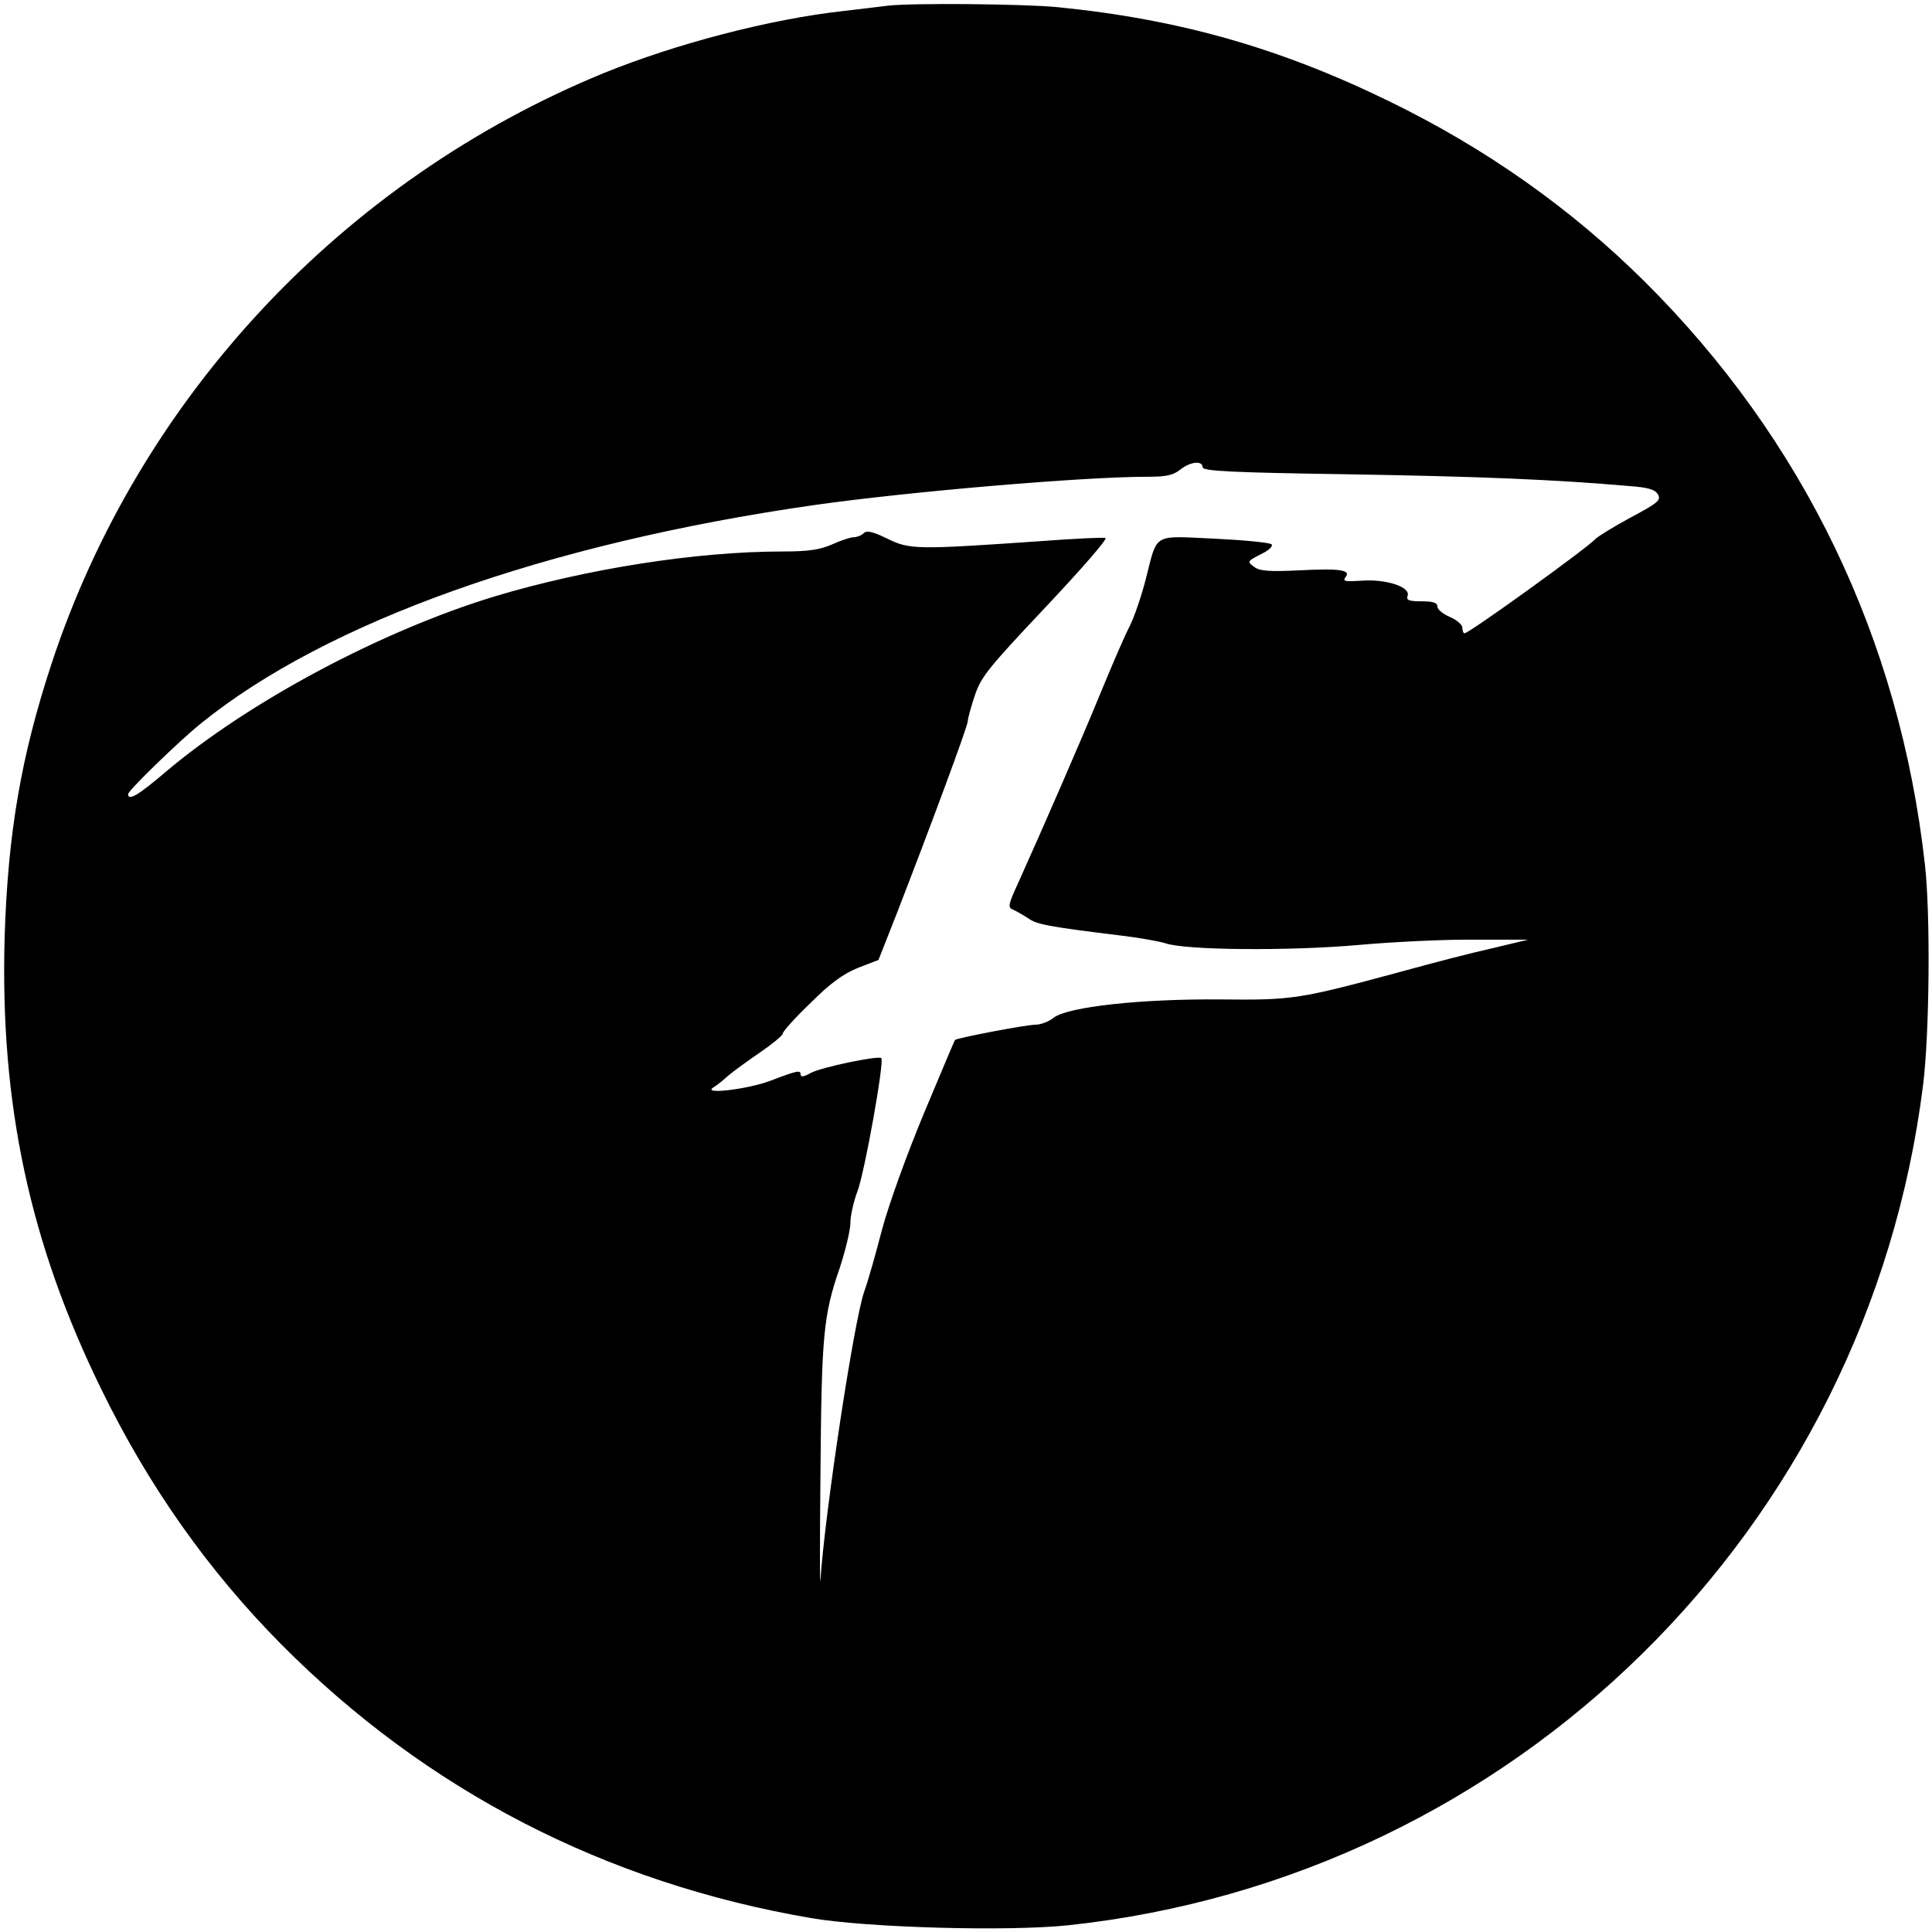 <?xml version="1.0" standalone="no"?>
<!DOCTYPE svg PUBLIC "-//W3C//DTD SVG 20010904//EN"
 "http://www.w3.org/TR/2001/REC-SVG-20010904/DTD/svg10.dtd">
<svg version="1.0" xmlns="http://www.w3.org/2000/svg"
 width="543pt" height="543pt" viewBox="0 0 543 543"
 preserveAspectRatio="xMidYMid meet">
<g transform="translate(0,543) scale(0.1,-0.1)"
fill="#000000" stroke="none">
<path d="M2495 5414 c-16 -2 -73 -9 -125 -15 -207 -23 -470 -92 -672 -174
-735 -301 -1307 -913 -1553 -1660 -86 -261 -123 -478 -132 -770 -13 -467 70
-858 272 -1270 132 -271 300 -509 505 -716 408 -411 911 -671 1490 -770 158
-27 553 -38 723 -20 1252 134 2246 1112 2402 2362 18 145 21 481 5 620 -71
634 -341 1194 -789 1639 -207 205 -445 373 -716 505 -307 150 -591 231 -934
265 -95 9 -406 12 -476 4z m885 -1297 c0 -11 77 -15 408 -20 369 -6 585 -15
790 -33 56 -4 74 -10 82 -24 9 -16 -1 -24 -78 -65 -48 -26 -91 -53 -97 -59
-22 -25 -356 -266 -369 -266 -3 0 -6 7 -6 16 0 8 -16 22 -35 30 -19 8 -35 21
-35 29 0 11 -12 15 -45 15 -35 0 -43 3 -39 15 10 25 -60 48 -128 43 -46 -3
-55 -2 -47 9 18 21 -14 26 -130 20 -82 -4 -110 -2 -125 9 -22 16 -22 16 23 39
18 9 29 20 25 25 -5 5 -77 12 -160 16 -177 8 -160 18 -194 -115 -12 -46 -32
-106 -46 -133 -14 -27 -51 -113 -83 -191 -55 -134 -161 -377 -230 -530 -28
-61 -29 -68 -13 -74 9 -4 28 -15 42 -24 24 -17 52 -23 265 -49 50 -6 104 -16
120 -21 57 -20 349 -22 542 -5 100 9 248 16 330 15 l148 0 -100 -24 c-55 -12
-167 -41 -250 -64 -296 -80 -310 -82 -515 -80 -225 2 -429 -21 -468 -51 -13
-11 -37 -20 -52 -20 -25 0 -220 -37 -226 -43 -1 -1 -41 -95 -88 -208 -49 -118
-99 -257 -117 -325 -17 -65 -39 -144 -50 -174 -29 -82 -111 -625 -123 -810 -2
-30 -2 105 0 300 3 387 8 443 54 576 16 49 30 106 30 126 0 21 9 61 20 90 20
52 76 365 67 374 -8 8 -171 -26 -199 -42 -20 -11 -28 -12 -28 -3 0 12 -10 10
-86 -19 -61 -23 -190 -39 -160 -19 10 6 30 22 43 34 14 12 54 41 89 65 35 24
64 48 64 53 0 6 35 45 78 86 56 56 92 82 134 99 l57 22 52 132 c92 237 199
525 199 539 0 7 9 40 20 73 18 53 39 78 200 249 99 105 174 191 167 193 -8 2
-90 -2 -183 -9 -348 -24 -367 -24 -430 7 -41 20 -58 24 -67 15 -6 -6 -19 -11
-28 -11 -9 0 -36 -9 -60 -20 -34 -15 -66 -20 -139 -20 -244 0 -552 -49 -809
-126 -319 -97 -692 -296 -926 -494 -76 -65 -105 -82 -105 -62 0 10 142 148
205 199 354 286 969 505 1720 613 266 38 759 80 938 80 54 0 74 4 94 20 29 23
63 26 63 7z"/>
</g>
</svg>
